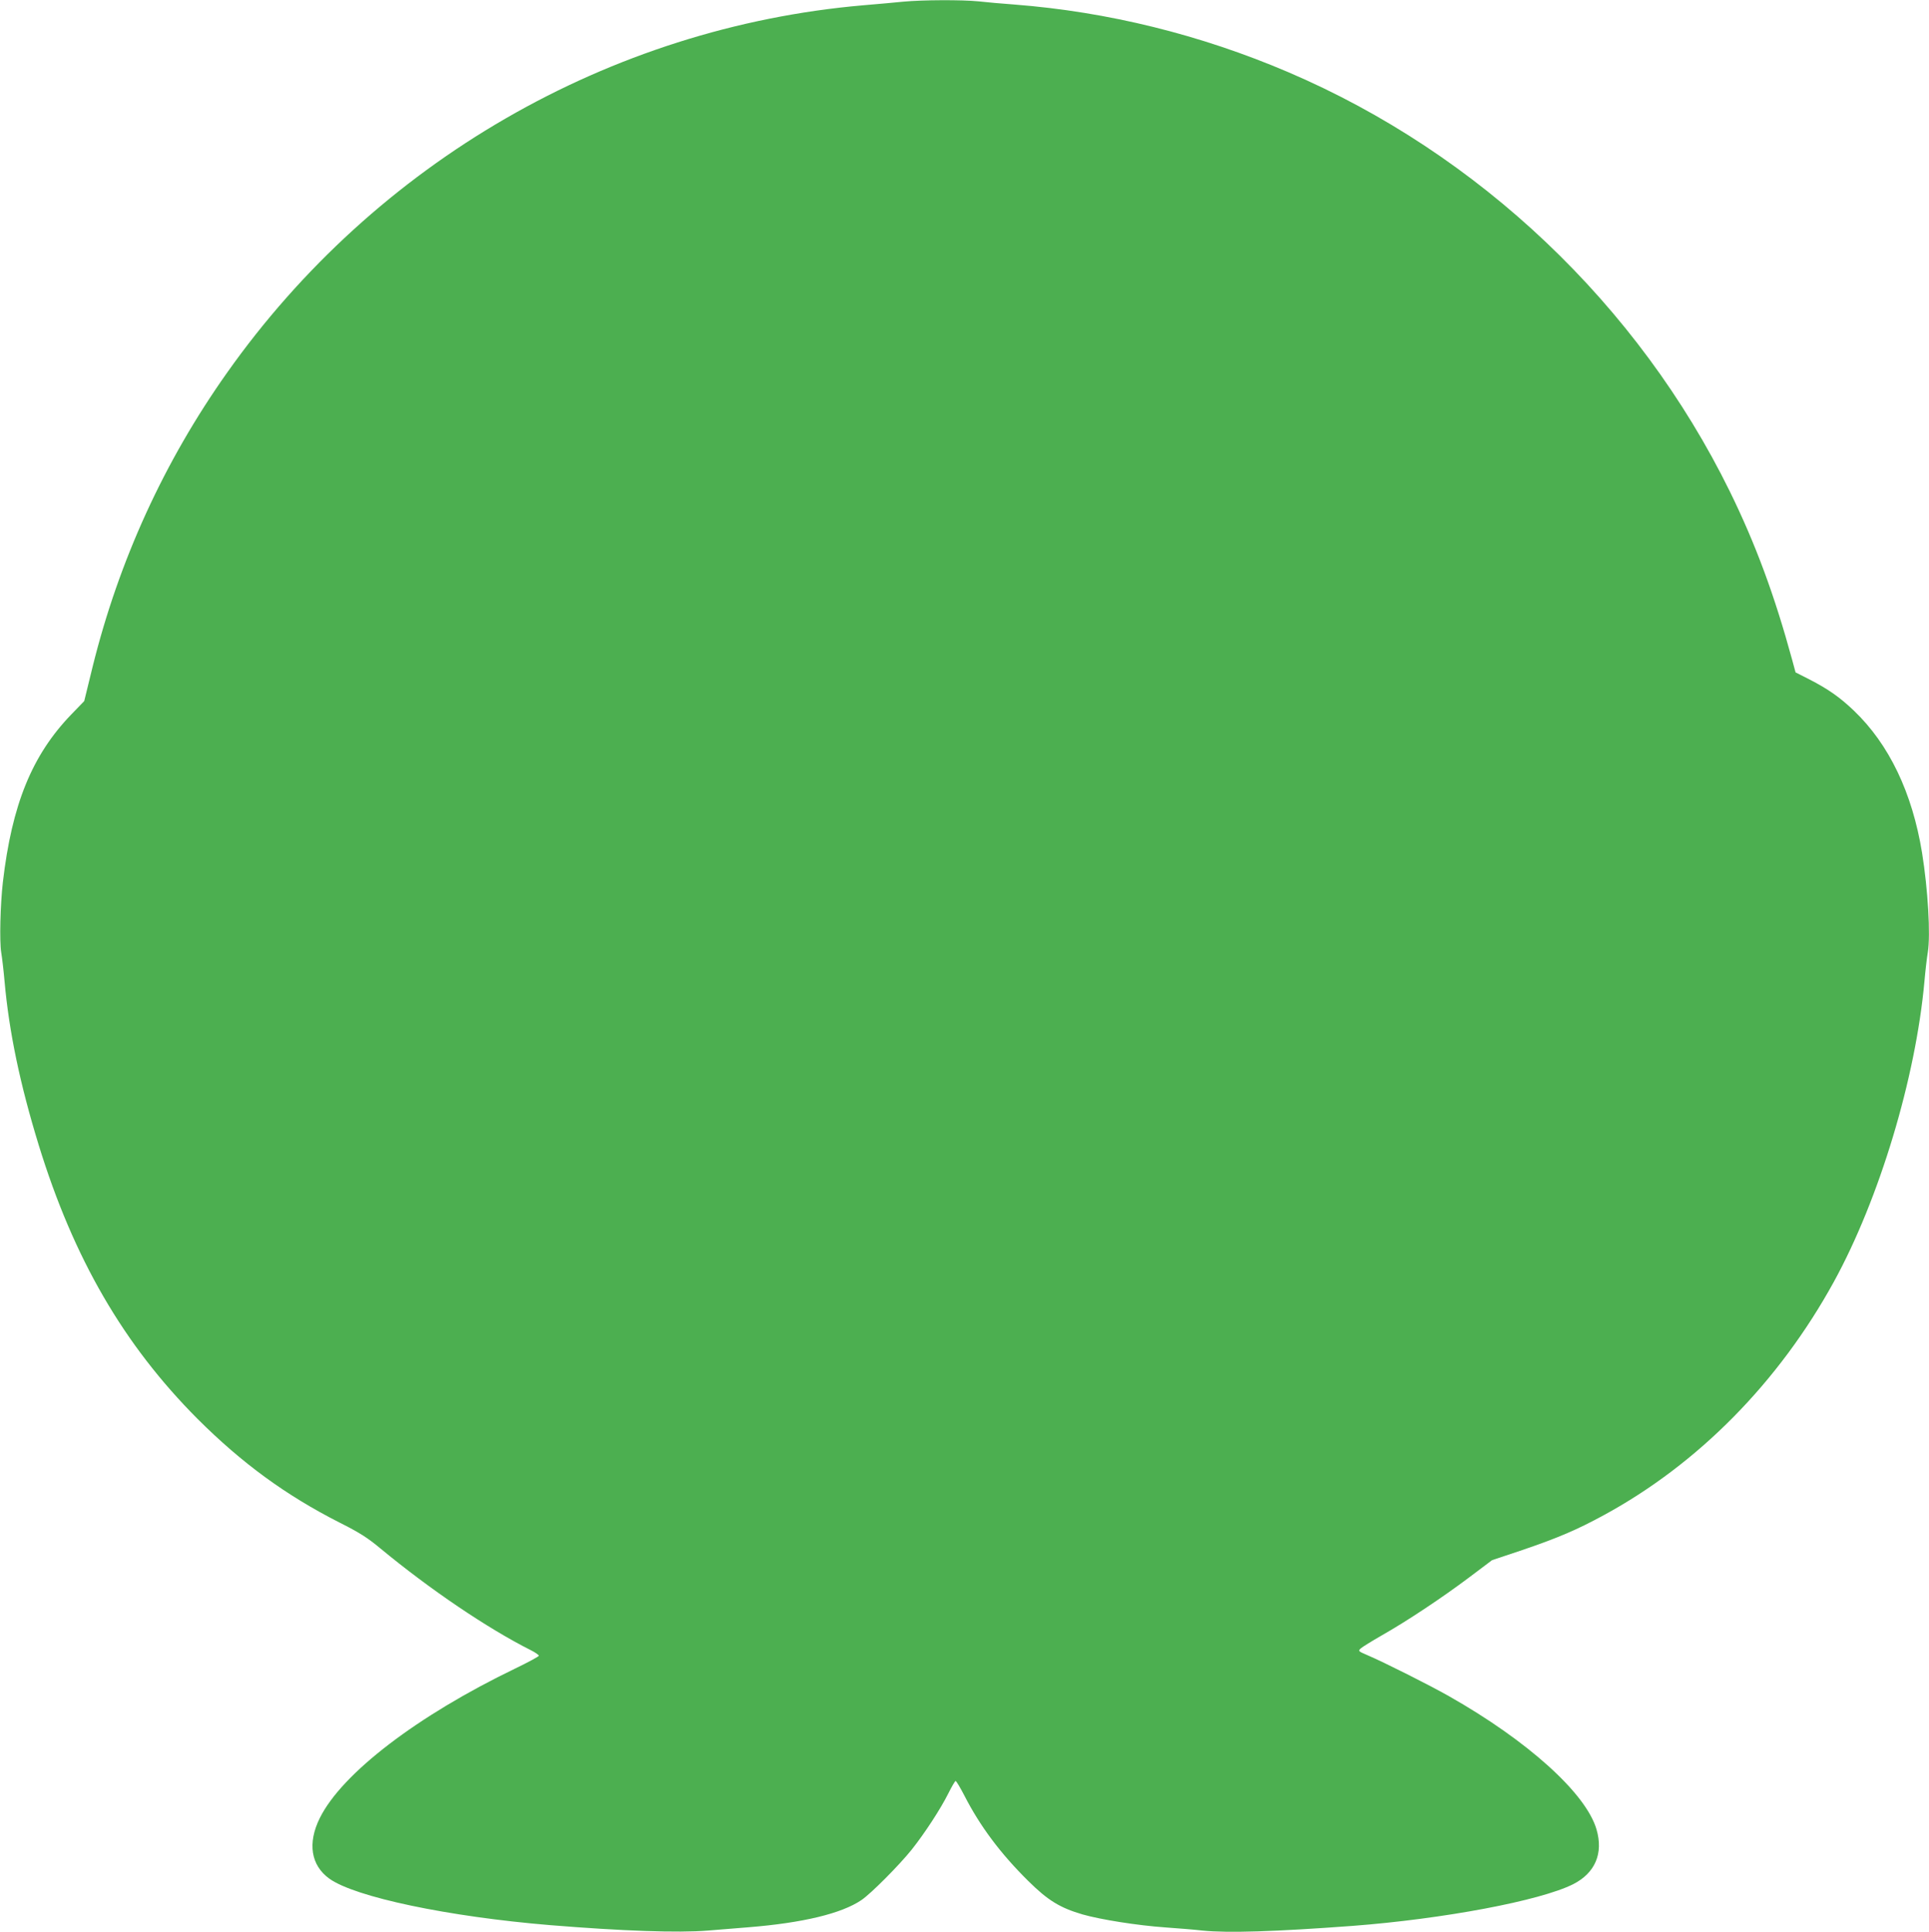 <?xml version="1.0" standalone="no"?>
<!DOCTYPE svg PUBLIC "-//W3C//DTD SVG 20010904//EN"
 "http://www.w3.org/TR/2001/REC-SVG-20010904/DTD/svg10.dtd">
<svg version="1.0" xmlns="http://www.w3.org/2000/svg"
 width="1278pt" height="1280pt" viewBox="0 0 1278 1280"
 preserveAspectRatio="xMidYMid meet">
<g transform="translate(0,1280) scale(0.1,-0.1)"
fill="#4caf50" stroke="none">
<path d="M5985 12789 c-49 -5 -169 -16 -266 -24 -1681 -146 -3230 -1041 -4215
-2435 -417 -589 -716 -1244 -890 -1946 l-56 -229 -87 -90 c-259 -269 -392
-595 -452 -1110 -17 -148 -23 -391 -11 -465 6 -36 16 -121 22 -190 30 -336
102 -681 226 -1085 232 -754 563 -1324 1053 -1816 295 -294 583 -505 941 -687
133 -67 186 -101 270 -171 329 -272 708 -529 998 -675 28 -14 52 -31 52 -36 0
-5 -70 -43 -155 -84 -650 -313 -1149 -695 -1296 -991 -83 -167 -59 -314 63
-402 170 -122 787 -252 1463 -308 479 -39 846 -52 1044 -36 80 6 202 16 271
22 359 29 616 91 747 180 64 43 253 234 333 334 88 111 192 271 242 371 23 46
45 84 49 84 5 0 31 -44 59 -98 103 -201 238 -382 421 -563 131 -130 211 -179
361 -223 119 -34 363 -73 548 -86 85 -6 196 -15 247 -21 169 -17 482 -7 993
31 603 46 1242 166 1462 276 146 74 202 204 155 364 -70 239 -456 587 -979
883 -123 70 -429 224 -537 270 -63 27 -64 28 -45 46 10 9 73 48 139 86 166 94
402 251 580 385 l150 113 200 67 c235 80 362 134 540 231 626 340 1160 882
1525 1547 301 549 542 1349 600 1992 6 69 16 154 22 190 19 117 1 418 -38 660
-65 399 -219 719 -451 941 -94 90 -172 144 -296 208 l-91 46 -23 85 c-116 425
-241 764 -413 1115 -607 1235 -1661 2236 -2923 2776 -582 249 -1197 401 -1817
449 -80 6 -186 15 -237 21 -108 11 -371 10 -498 -2z"/>
</g>
</svg>
